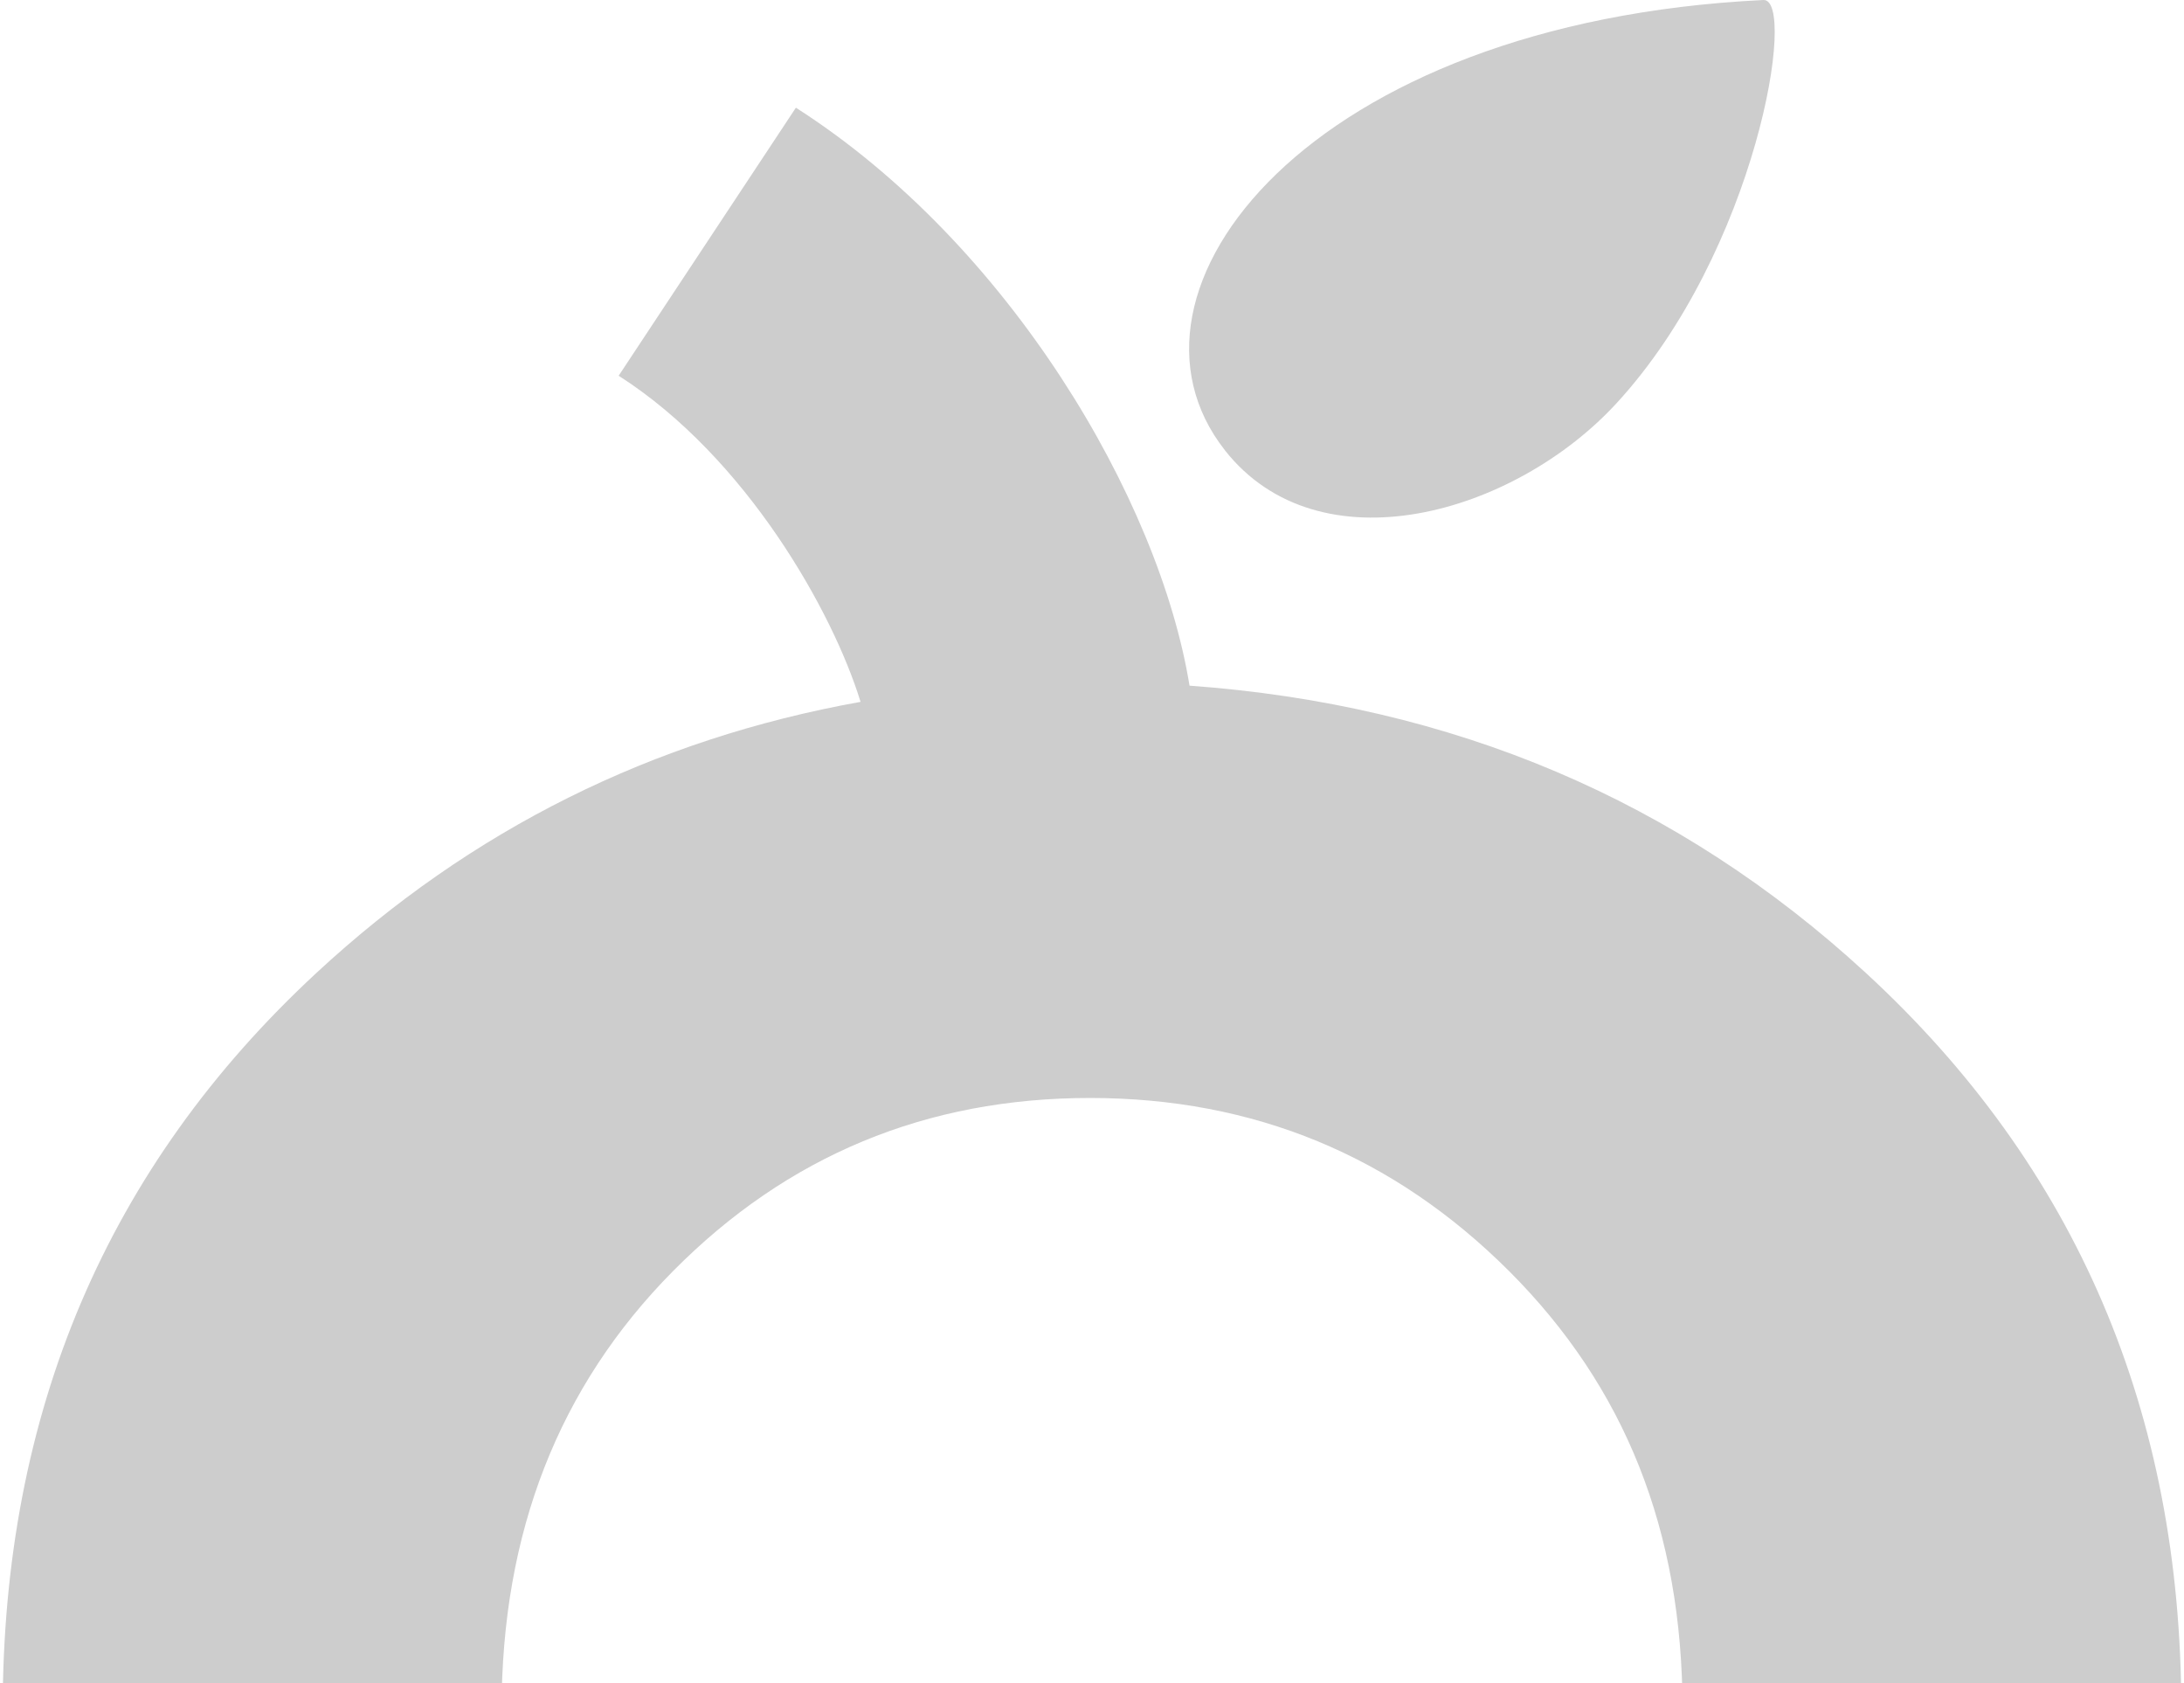 <svg class="w-full max-w-[634px] absolute bottom-0 left-1/2 -translate-x-1/2 mix-blend-color-burn" viewBox="0 0 636 490" fill="none" xmlns="http://www.w3.org/2000/svg">
                <path fill-rule="evenodd" clip-rule="evenodd" d="M356.66 131.022C320.299 84.767 381.045 6.439 513.52 0.002C523.386 -0.482 511.644 73.042 470.666 117.486C440.834 149.846 384.129 166 356.641 131.022H356.66ZM346.4 199.621C337.56 145.261 293.734 70.927 231.77 31.357L180.156 109.391C217.321 133.103 242.584 178.183 250.6 204.334C190.021 215.201 137.198 241.501 92.173 283.221C31.264 339.624 0.783 411.121 0.783 497.798C0.783 584.476 31.264 656.026 92.173 712.376C153.046 768.816 227.378 797 317.43 797C407.482 797 482.954 768.816 543.863 712.376C604.79 656.008 635.217 584.44 635.217 497.798C635.217 411.156 604.609 339.624 543.32 283.221C488.772 233.021 423.12 205.146 346.4 199.621ZM196.028 626.109C162.688 592.871 146.064 550.094 146.064 497.798C146.064 446.27 162.67 403.691 196.01 370.041C229.278 336.445 269.763 319.656 317.43 319.656C365.097 319.656 405.782 336.445 439.447 370.041C473.113 403.691 489.972 445.502 489.972 497.798C489.972 550.094 473.312 592.871 440.008 626.109C406.722 659.348 365.115 675.994 317.448 675.994C269.781 675.994 229.278 659.348 196.028 626.109Z" fill="#CDCDCD" style="mix-blend-mode:color-burn"></path>
            </svg>